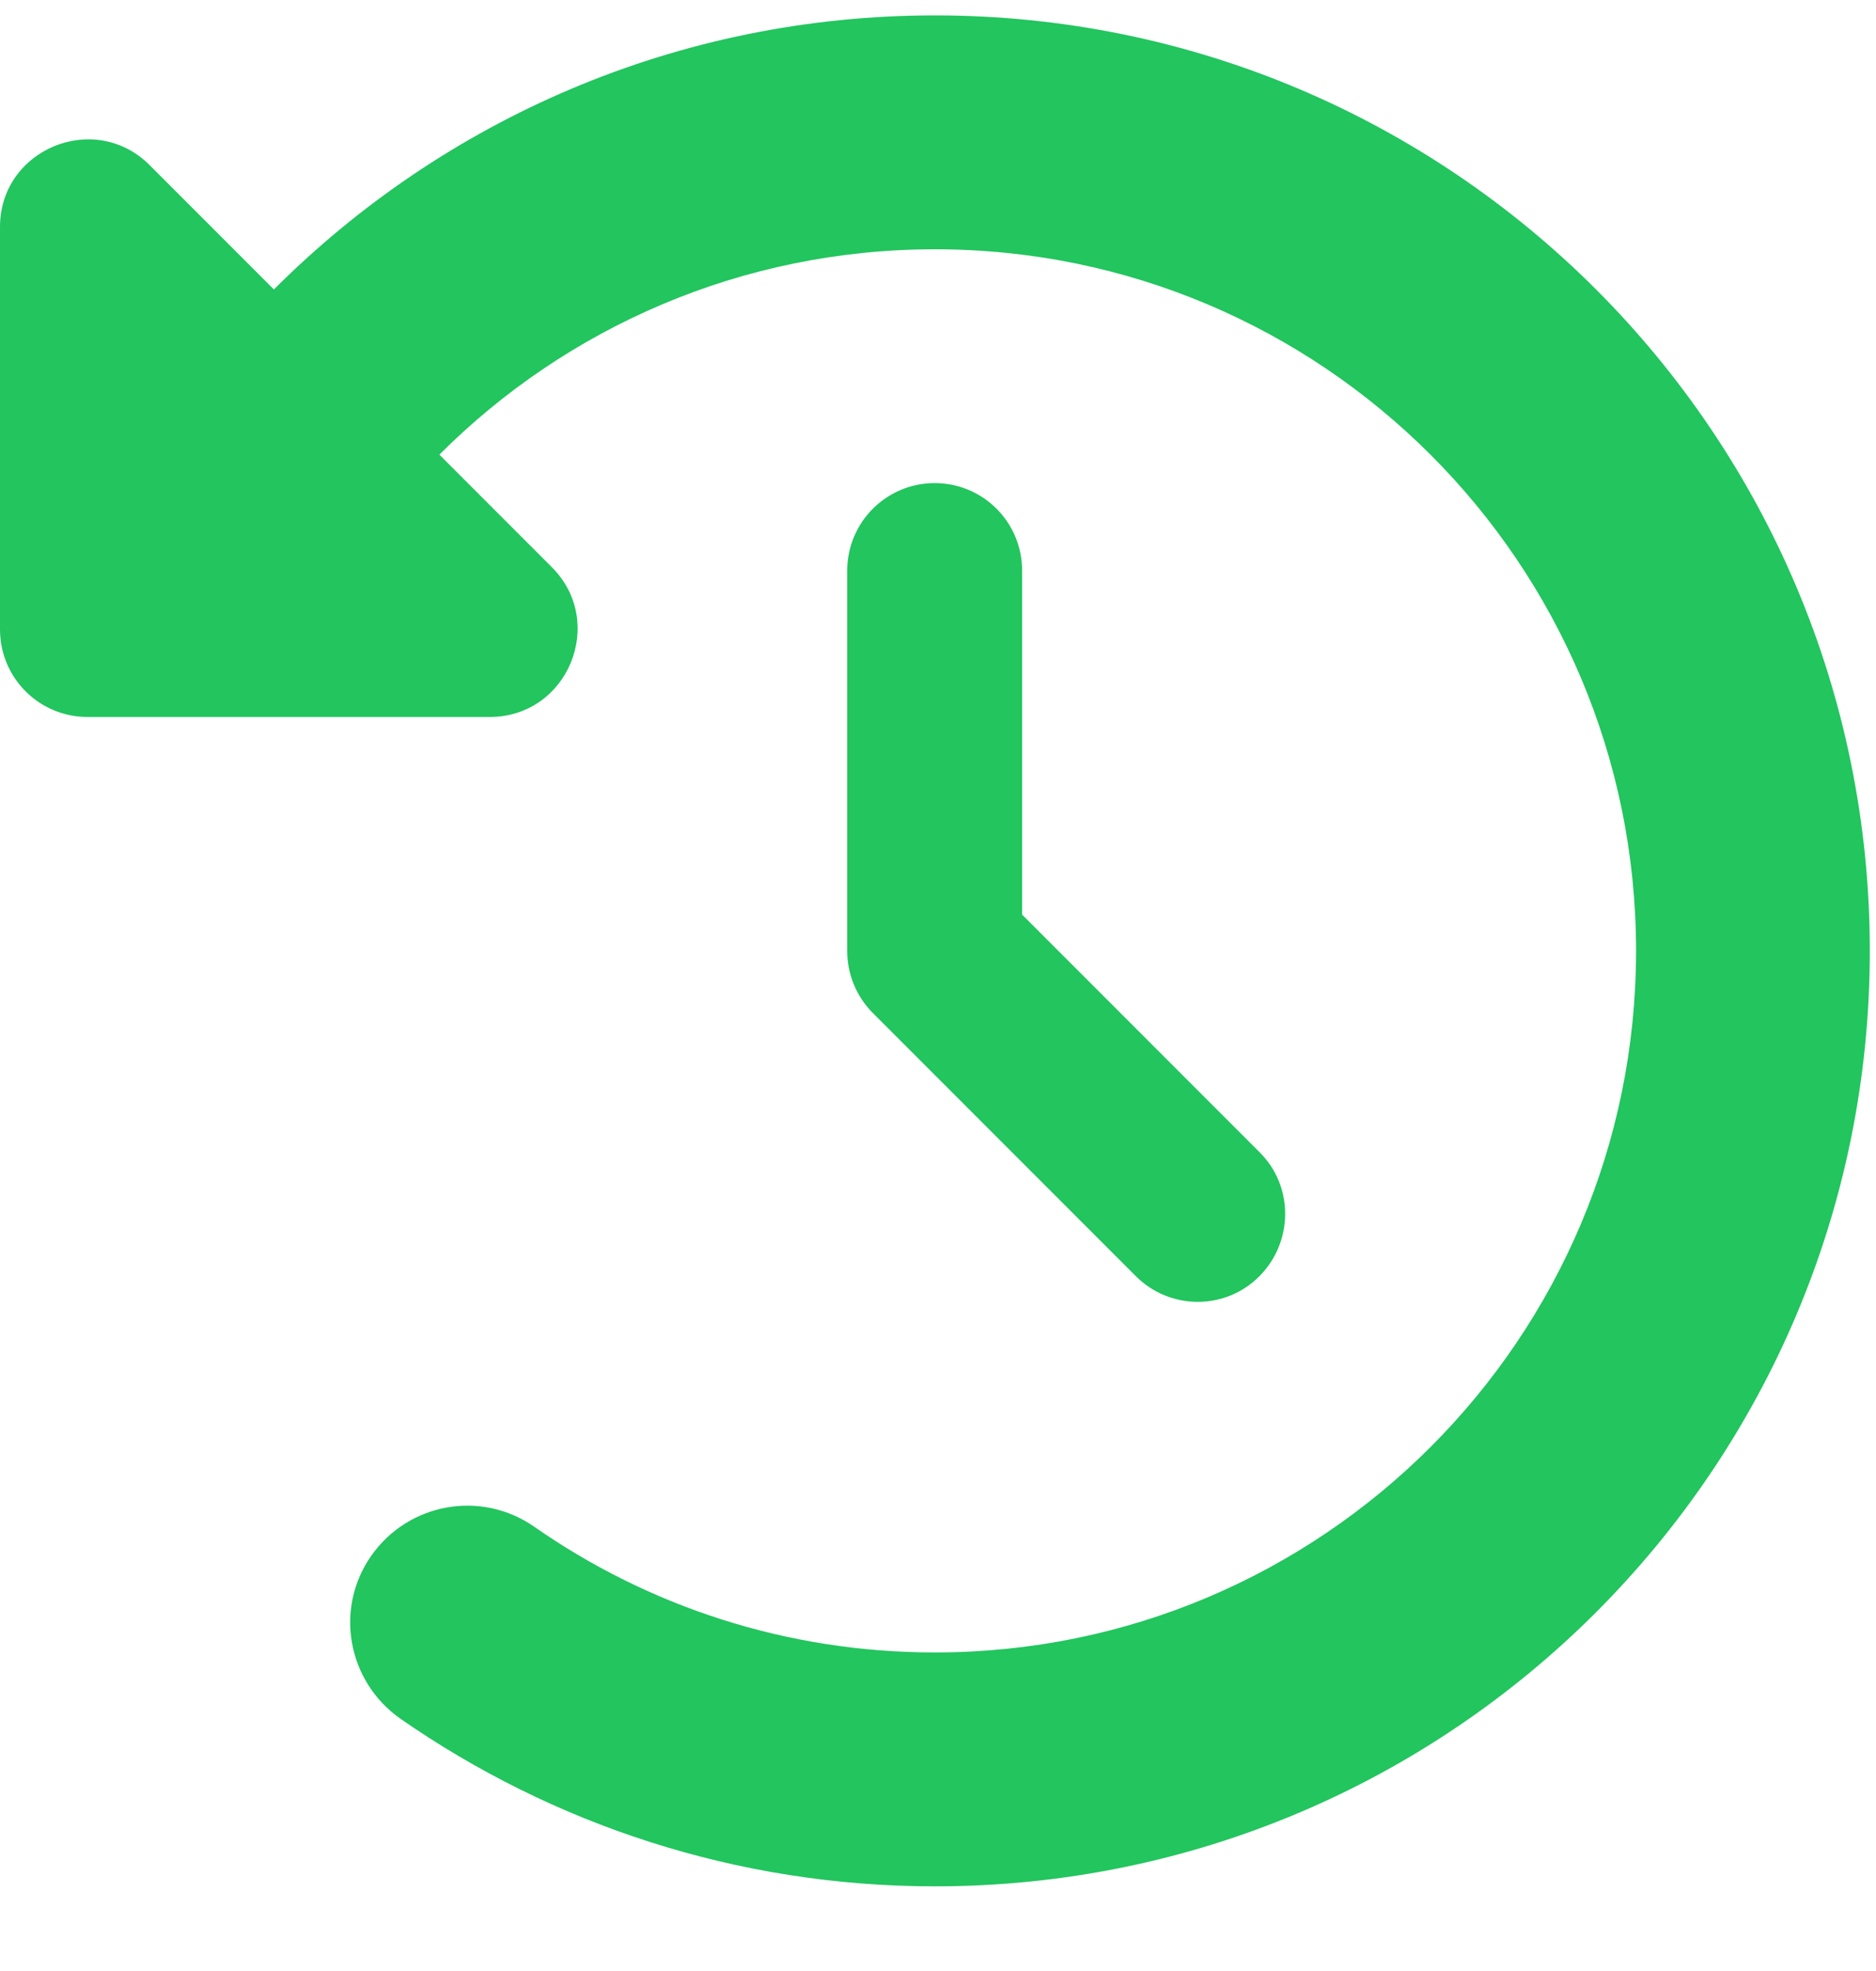 <svg width="20" height="21" viewBox="0 0 20 21" fill="none" xmlns="http://www.w3.org/2000/svg">
<path d="M2.92 3.084L1.596 1.76C1.008 1.172 0 1.589 0 2.418V6.705C0 7.223 0.417 7.639 0.934 7.639H5.221C6.054 7.639 6.471 6.631 5.883 6.043L4.684 4.844C6.035 3.493 7.903 2.656 9.967 2.656C14.094 2.656 17.442 6.004 17.442 10.131C17.442 14.258 14.094 17.606 9.967 17.606C8.378 17.606 6.907 17.111 5.696 16.267C5.131 15.873 4.357 16.01 3.959 16.574C3.562 17.139 3.703 17.913 4.267 18.311C5.887 19.436 7.853 20.098 9.967 20.098C15.472 20.098 19.934 15.636 19.934 10.131C19.934 4.626 15.472 0.164 9.967 0.164C7.214 0.164 4.723 1.281 2.92 3.084ZM9.967 5.147C9.449 5.147 9.032 5.564 9.032 6.082V10.131C9.032 10.38 9.13 10.617 9.305 10.793L12.108 13.596C12.474 13.962 13.066 13.962 13.428 13.596C13.79 13.23 13.794 12.638 13.428 12.276L10.897 9.745V6.082C10.897 5.564 10.481 5.147 9.963 5.147H9.967Z" fill="#22C55E"/>
</svg>
